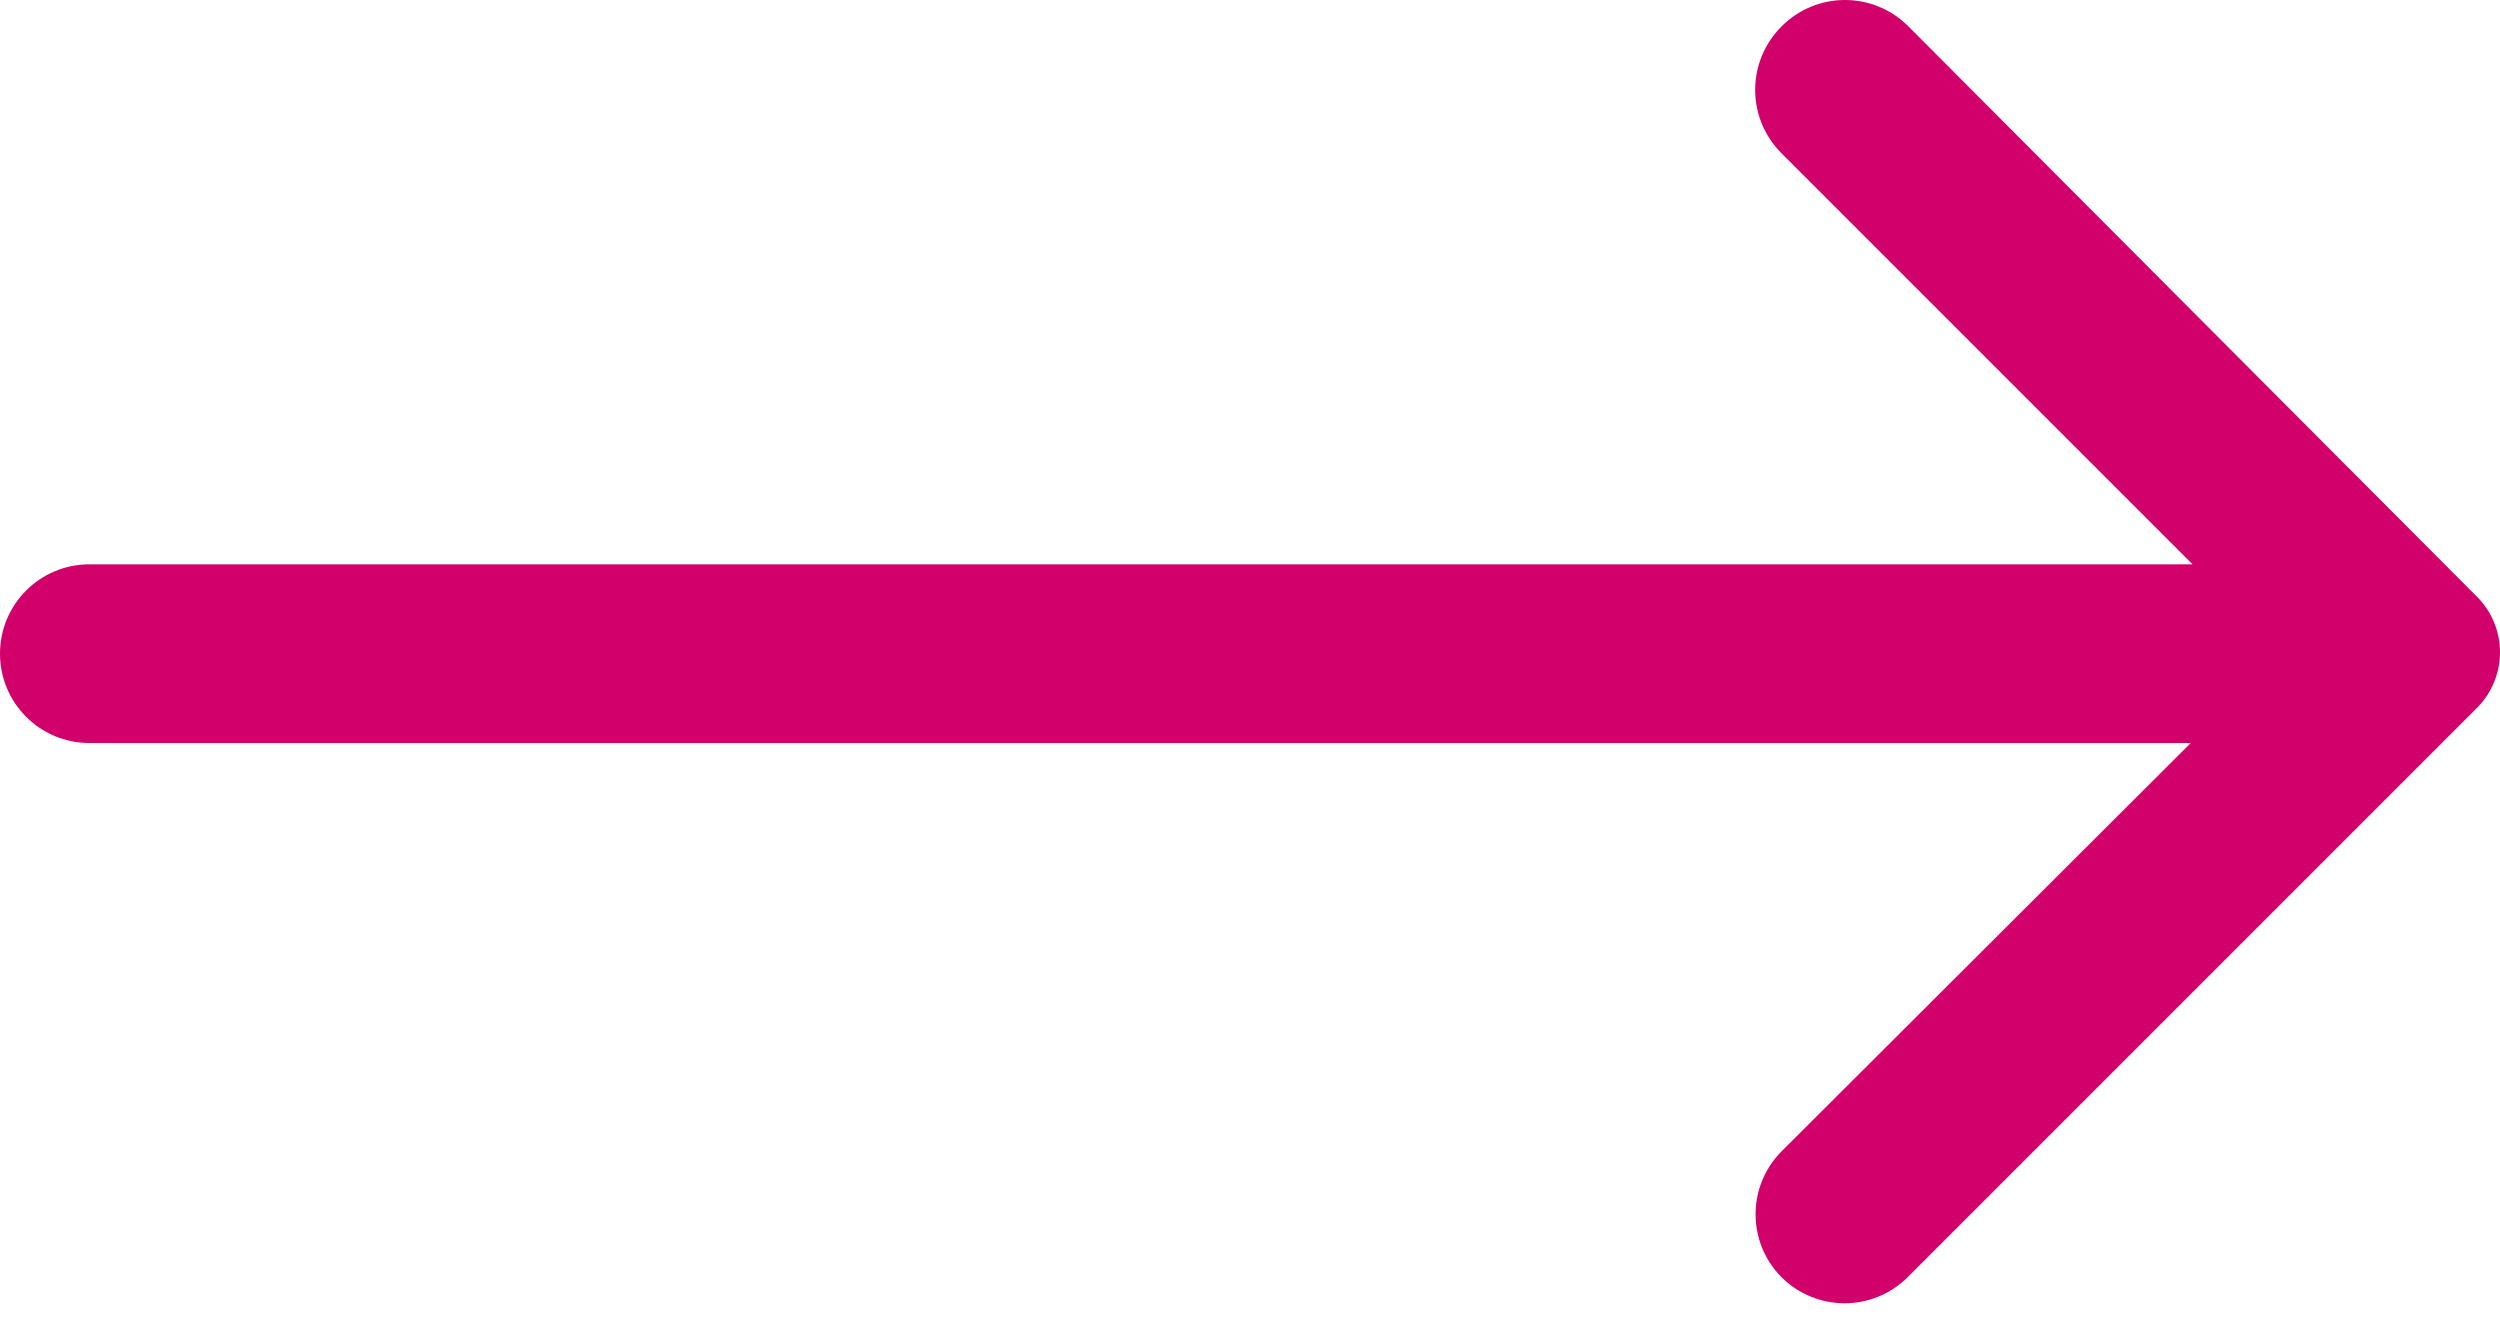 <?xml version="1.0" encoding="UTF-8"?>
<svg width="30px" height="16px" viewBox="0 0 30 16" version="1.1" xmlns="http://www.w3.org/2000/svg" xmlns:xlink="http://www.w3.org/1999/xlink">
    <!-- Generator: Sketch 60.1 (88133) - https://sketch.com -->
    <title>link-icon-arrow</title>
    <desc>Created with Sketch.</desc>
    <g id="Desktop" stroke="none" stroke-width="1" fill="none" fill-rule="evenodd">
        <g id="startseite_desktop" transform="translate(-279, -1843)" fill="#D1006A">
            <g id="link_icon-arrow" transform="translate(279, 1843)">
                <g id="iconfinder_right_2_4829869">
                    <path d="M21.379,0.317 C21.176,0.518 21.062,0.793 21.062,1.078 C21.062,1.364 21.176,1.638 21.379,1.84 L26.311,6.772 L1.072,6.772 C0.48,6.772 8.8817842e-15,7.252 8.8817842e-15,7.844 C8.8817842e-15,8.436 0.48,8.916 1.072,8.916 L26.289,8.916 L21.379,13.816 C20.963,14.234 20.963,14.909 21.379,15.327 C21.797,15.743 22.473,15.743 22.891,15.327 L29.71,8.508 C29.895,8.331 30,8.085 30,7.828 C30,7.571 29.895,7.325 29.71,7.147 L22.901,0.317 C22.7,0.114 22.426,-2.30926389e-14 22.14,-2.30926389e-14 C21.854,-2.30926389e-14 21.58,0.114 21.379,0.317 Z" id="Path" fill-rule="nonzero"></path>
                </g>
            </g>
        </g>
    </g>
</svg>